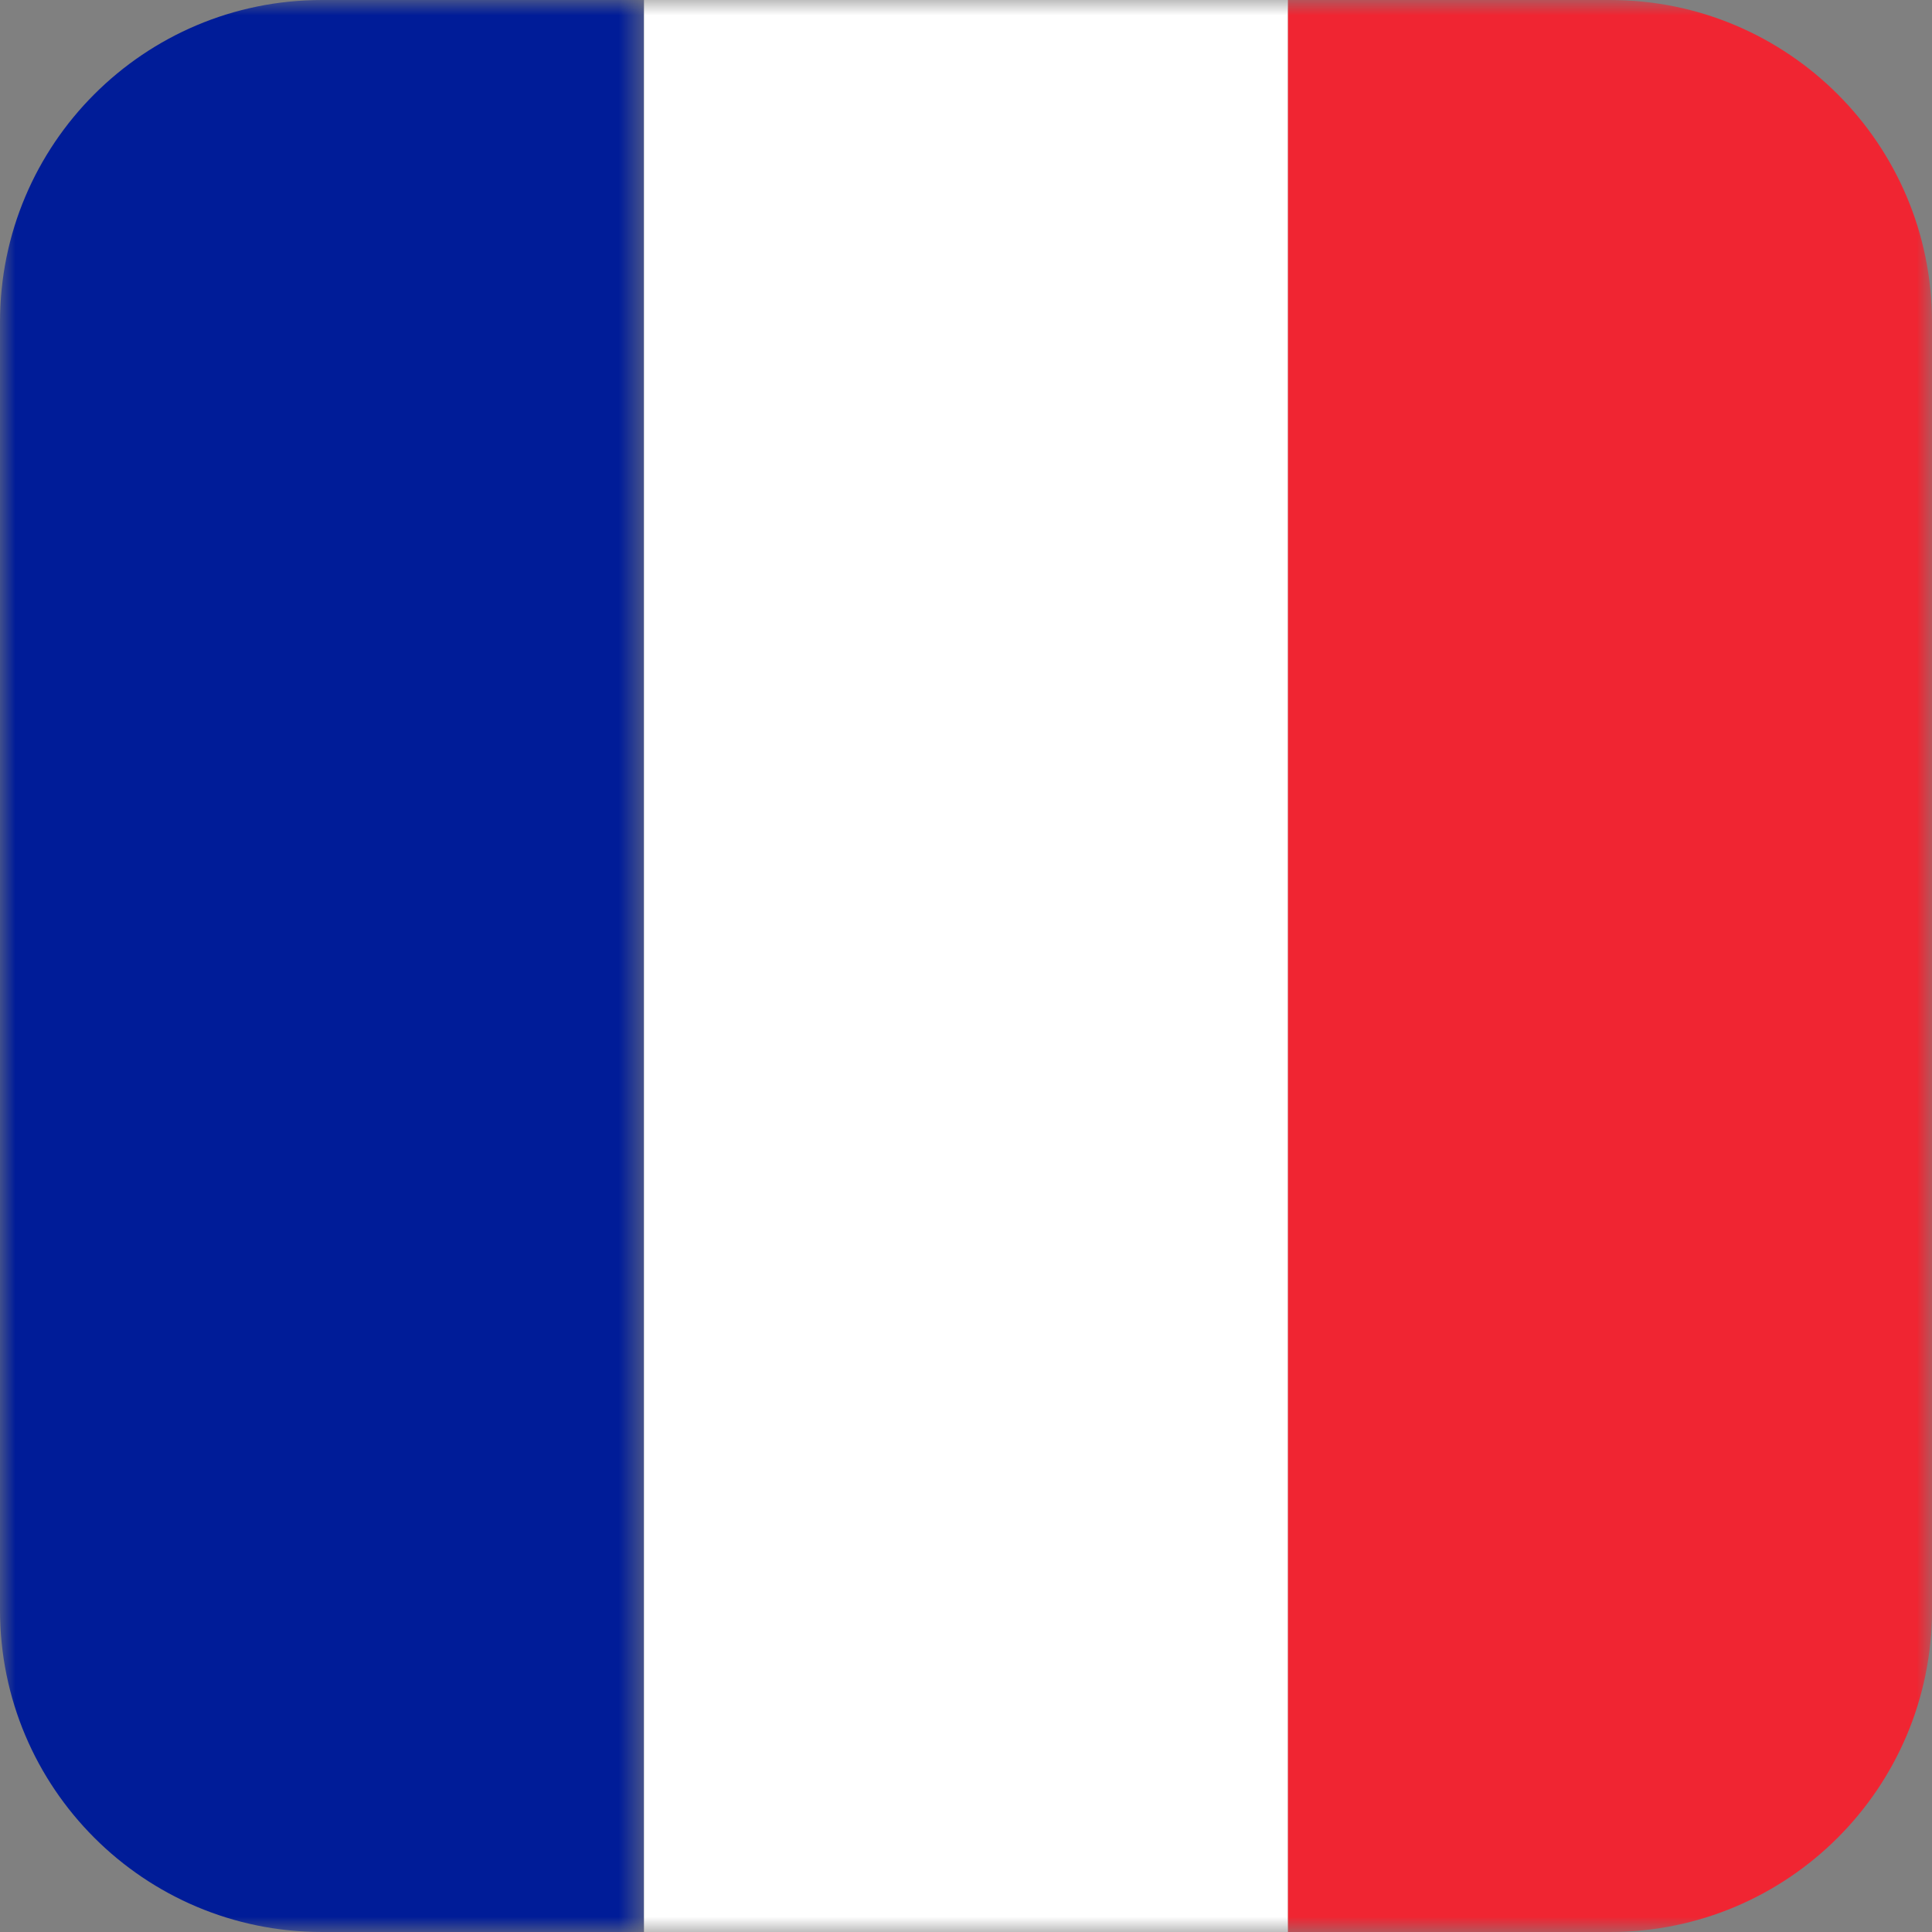 <?xml version="1.0" encoding="UTF-8"?>
<svg width="64px" height="64px" viewBox="0 0 64 64" version="1.1" xmlns="http://www.w3.org/2000/svg" xmlns:xlink="http://www.w3.org/1999/xlink">
    <rect x="0" y="0" width="64" height="64" fill="#808080" stroke="none"/>
    <title>988B70D6-6C70-475B-9747-CB27E0701686</title>
    <defs>
        <polygon id="path-1" points="0 0 21.333 0 21.333 64 0 64"></polygon>
        <polygon id="path-3" points="0 64 64 64 64 0 0 0"></polygon>
    </defs>
    <g id="iPad" stroke="none" stroke-width="1" fill="none" fill-rule="evenodd">
        <g id="Hadith---iPad-12.9---Potrait---09" transform="translate(-533, -951)">
            <g id="Group-7-Copy" transform="translate(533, 951)">
                <g id="Group-3">
                    <mask id="mask-2" fill="white">
                        <use xlink:href="#path-1"></use>
                    </mask>
                    <g id="Clip-2"></g>
                    <path d="M21.333,0 L21.333,64 L10.666,64 C4.773,64 -0,59.227 -0,53.333 L-0,10.667 C-0,4.773 4.773,0 10.666,0 L21.333,0 Z" id="Fill-1" fill="#001C98" mask="url(#mask-2)"></path>
                </g>
                <mask id="mask-4" fill="white">
                    <use xlink:href="#path-3"></use>
                </mask>
                <g id="Clip-5"></g>
                <polygon id="Fill-4" fill="#FFFFFF" mask="url(#mask-4)" points="21.333 64 42.667 64 42.667 0 21.333 0"></polygon>
                <path d="M64,10.667 L64,53.333 C64,59.227 59.226,64 53.333,64 L42.666,64 L42.666,0 L53.333,0 C59.226,0 64,4.773 64,10.667" id="Fill-6" fill="#F02532" mask="url(#mask-4)"></path>
            </g>
        </g>
    </g>
</svg>